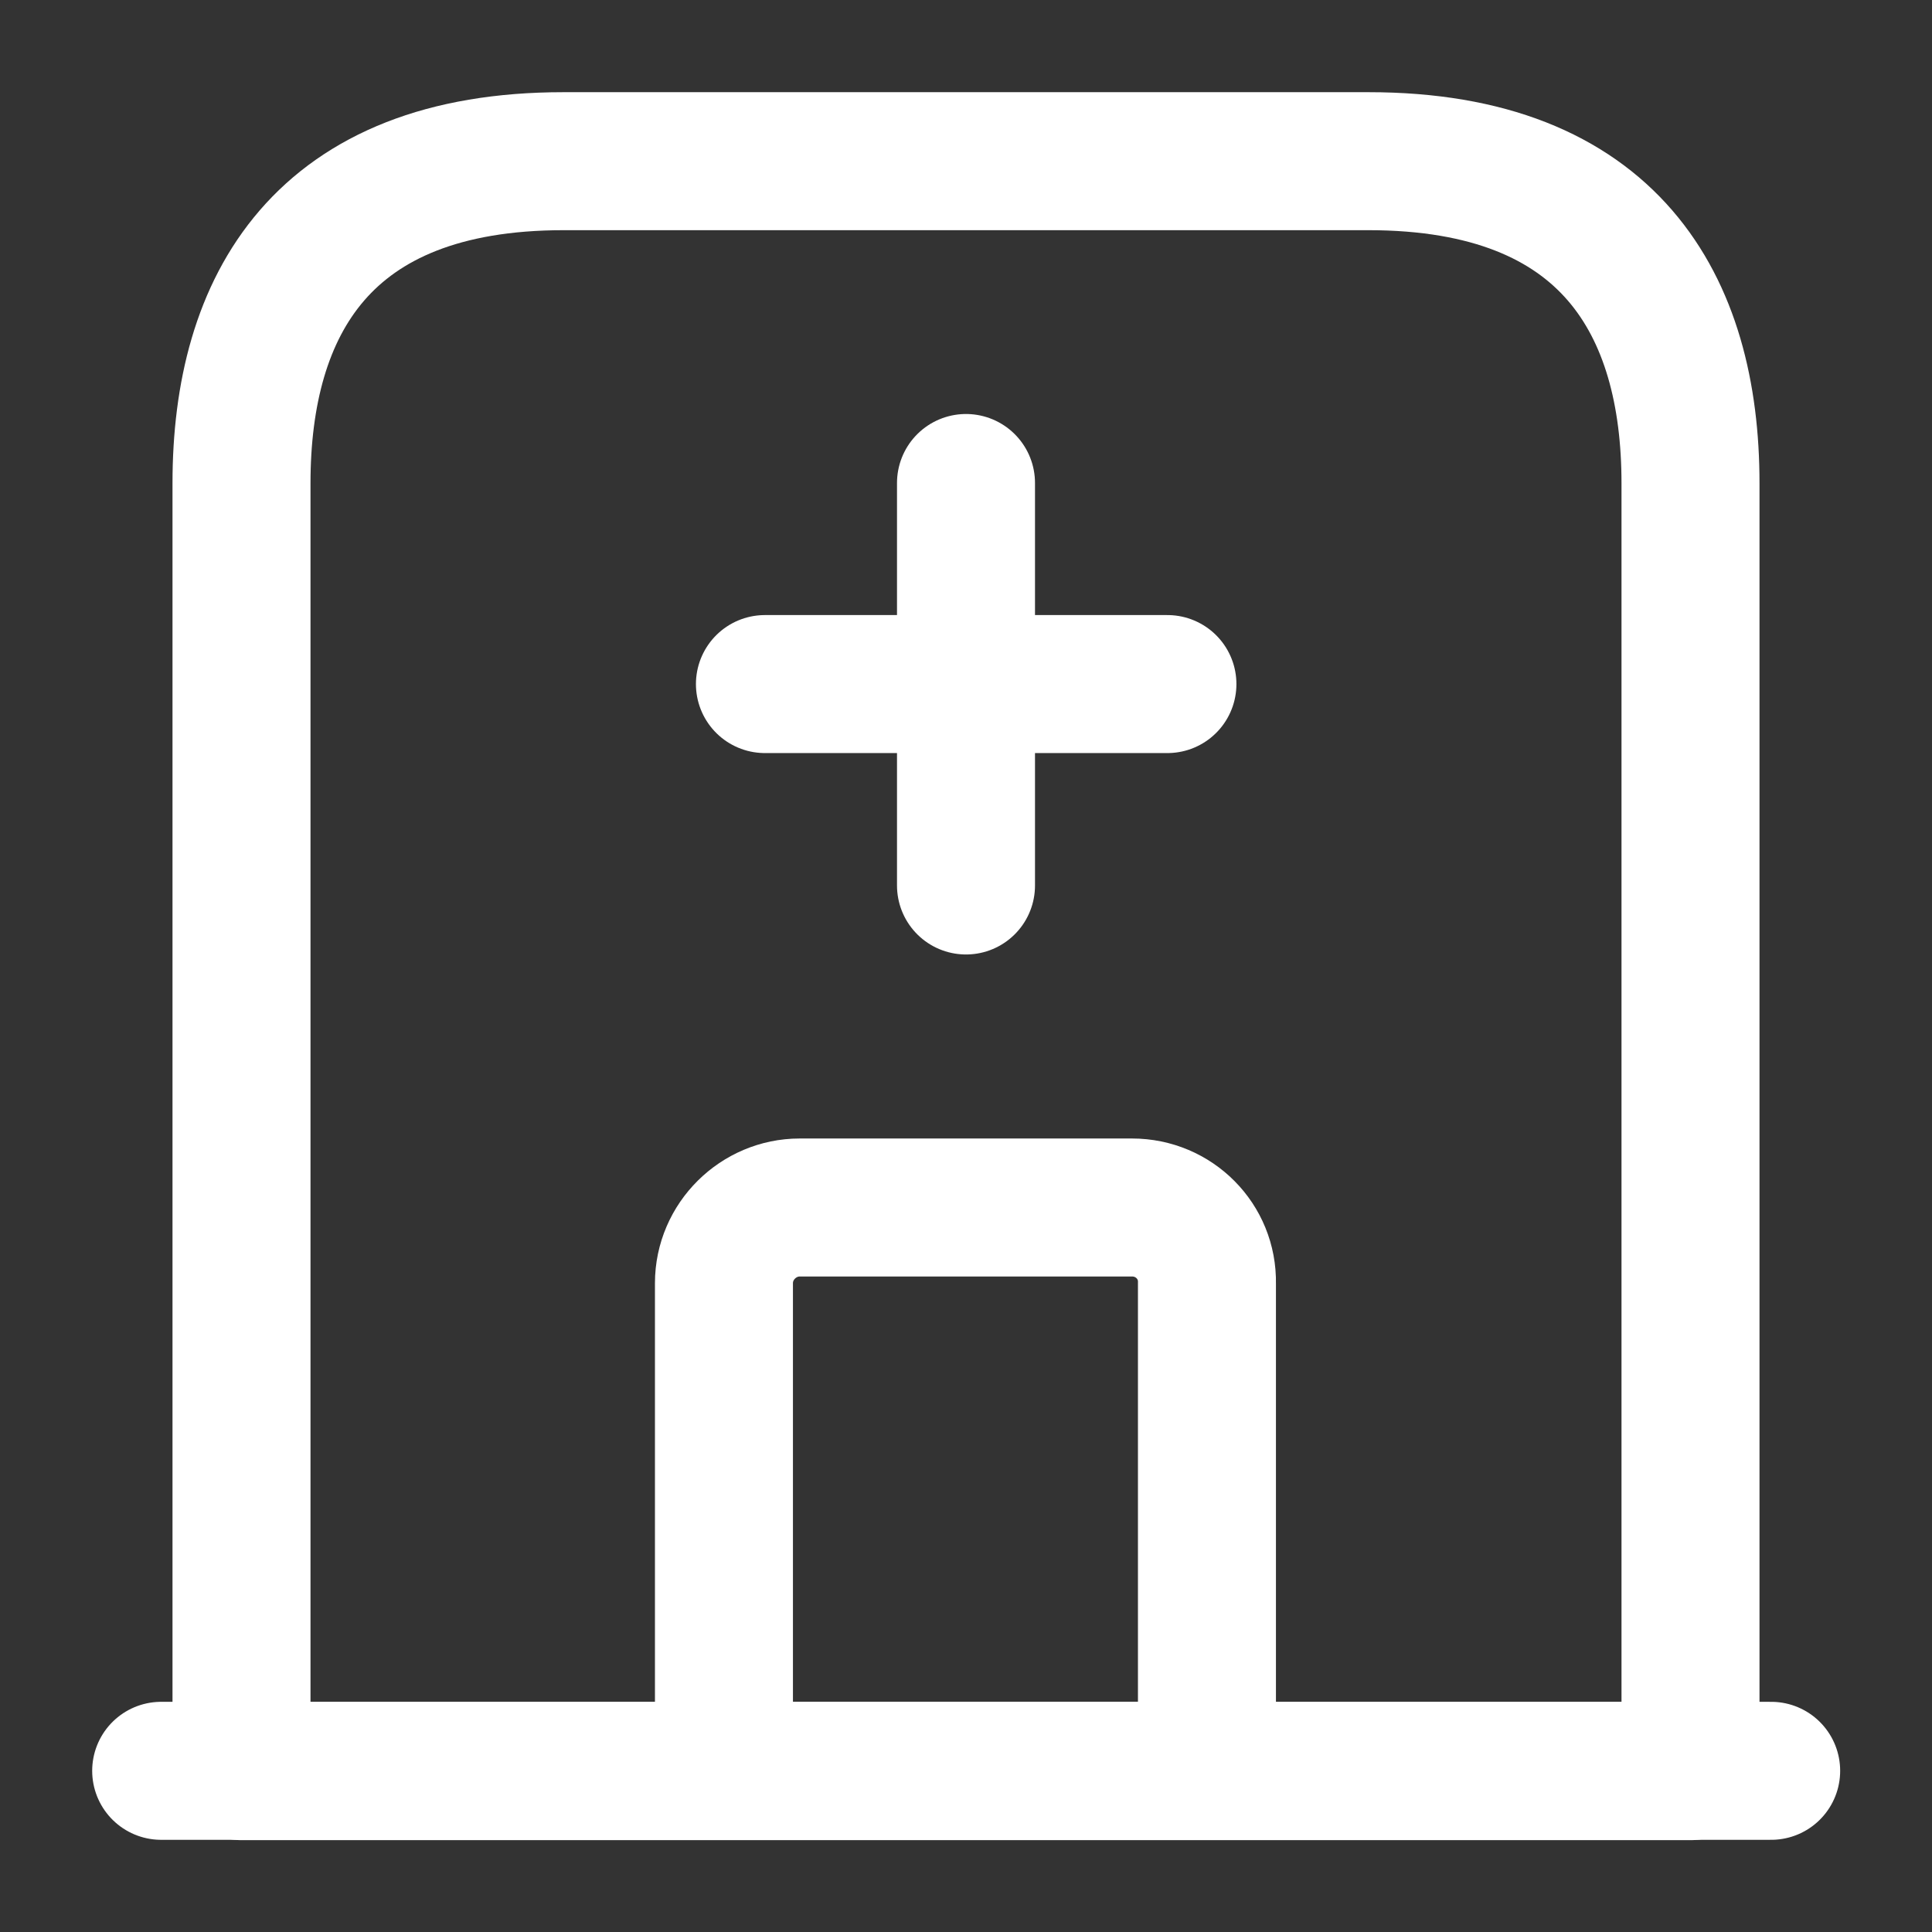 <?xml version="1.0" encoding="UTF-8"?> <svg xmlns="http://www.w3.org/2000/svg" width="28" height="28" viewBox="0 0 28 28" fill="none"><rect x="0" y="0" width="28" height="28" fill="#333333" stroke="none"/><path d="M2.336 25.664H25.669" stroke="white" stroke-width="2" stroke-miterlimit="10" stroke-linecap="round" stroke-linejoin="round"></path><path d="M19.833 2.336H8.167C4.667 2.336 3.5 4.424 3.5 7.003V25.669H24.5V7.003C24.5 4.424 23.333 2.336 19.833 2.336Z" stroke="white" stroke-width="2" stroke-miterlimit="10" stroke-linecap="round" stroke-linejoin="round"></path><path d="M16.407 17.5H11.589C10.994 17.5 10.492 17.99 10.492 18.597V25.667H17.492V18.597C17.504 17.99 17.014 17.5 16.407 17.5Z" stroke="white" stroke-width="2" stroke-miterlimit="10" stroke-linecap="round" stroke-linejoin="round"></path><path d="M14 7V12.833" stroke="white" stroke-width="2" stroke-miterlimit="10" stroke-linecap="round" stroke-linejoin="round"></path><path d="M11.086 9.914H16.919" stroke="white" stroke-width="2" stroke-miterlimit="10" stroke-linecap="round" stroke-linejoin="round"></path></svg> 
